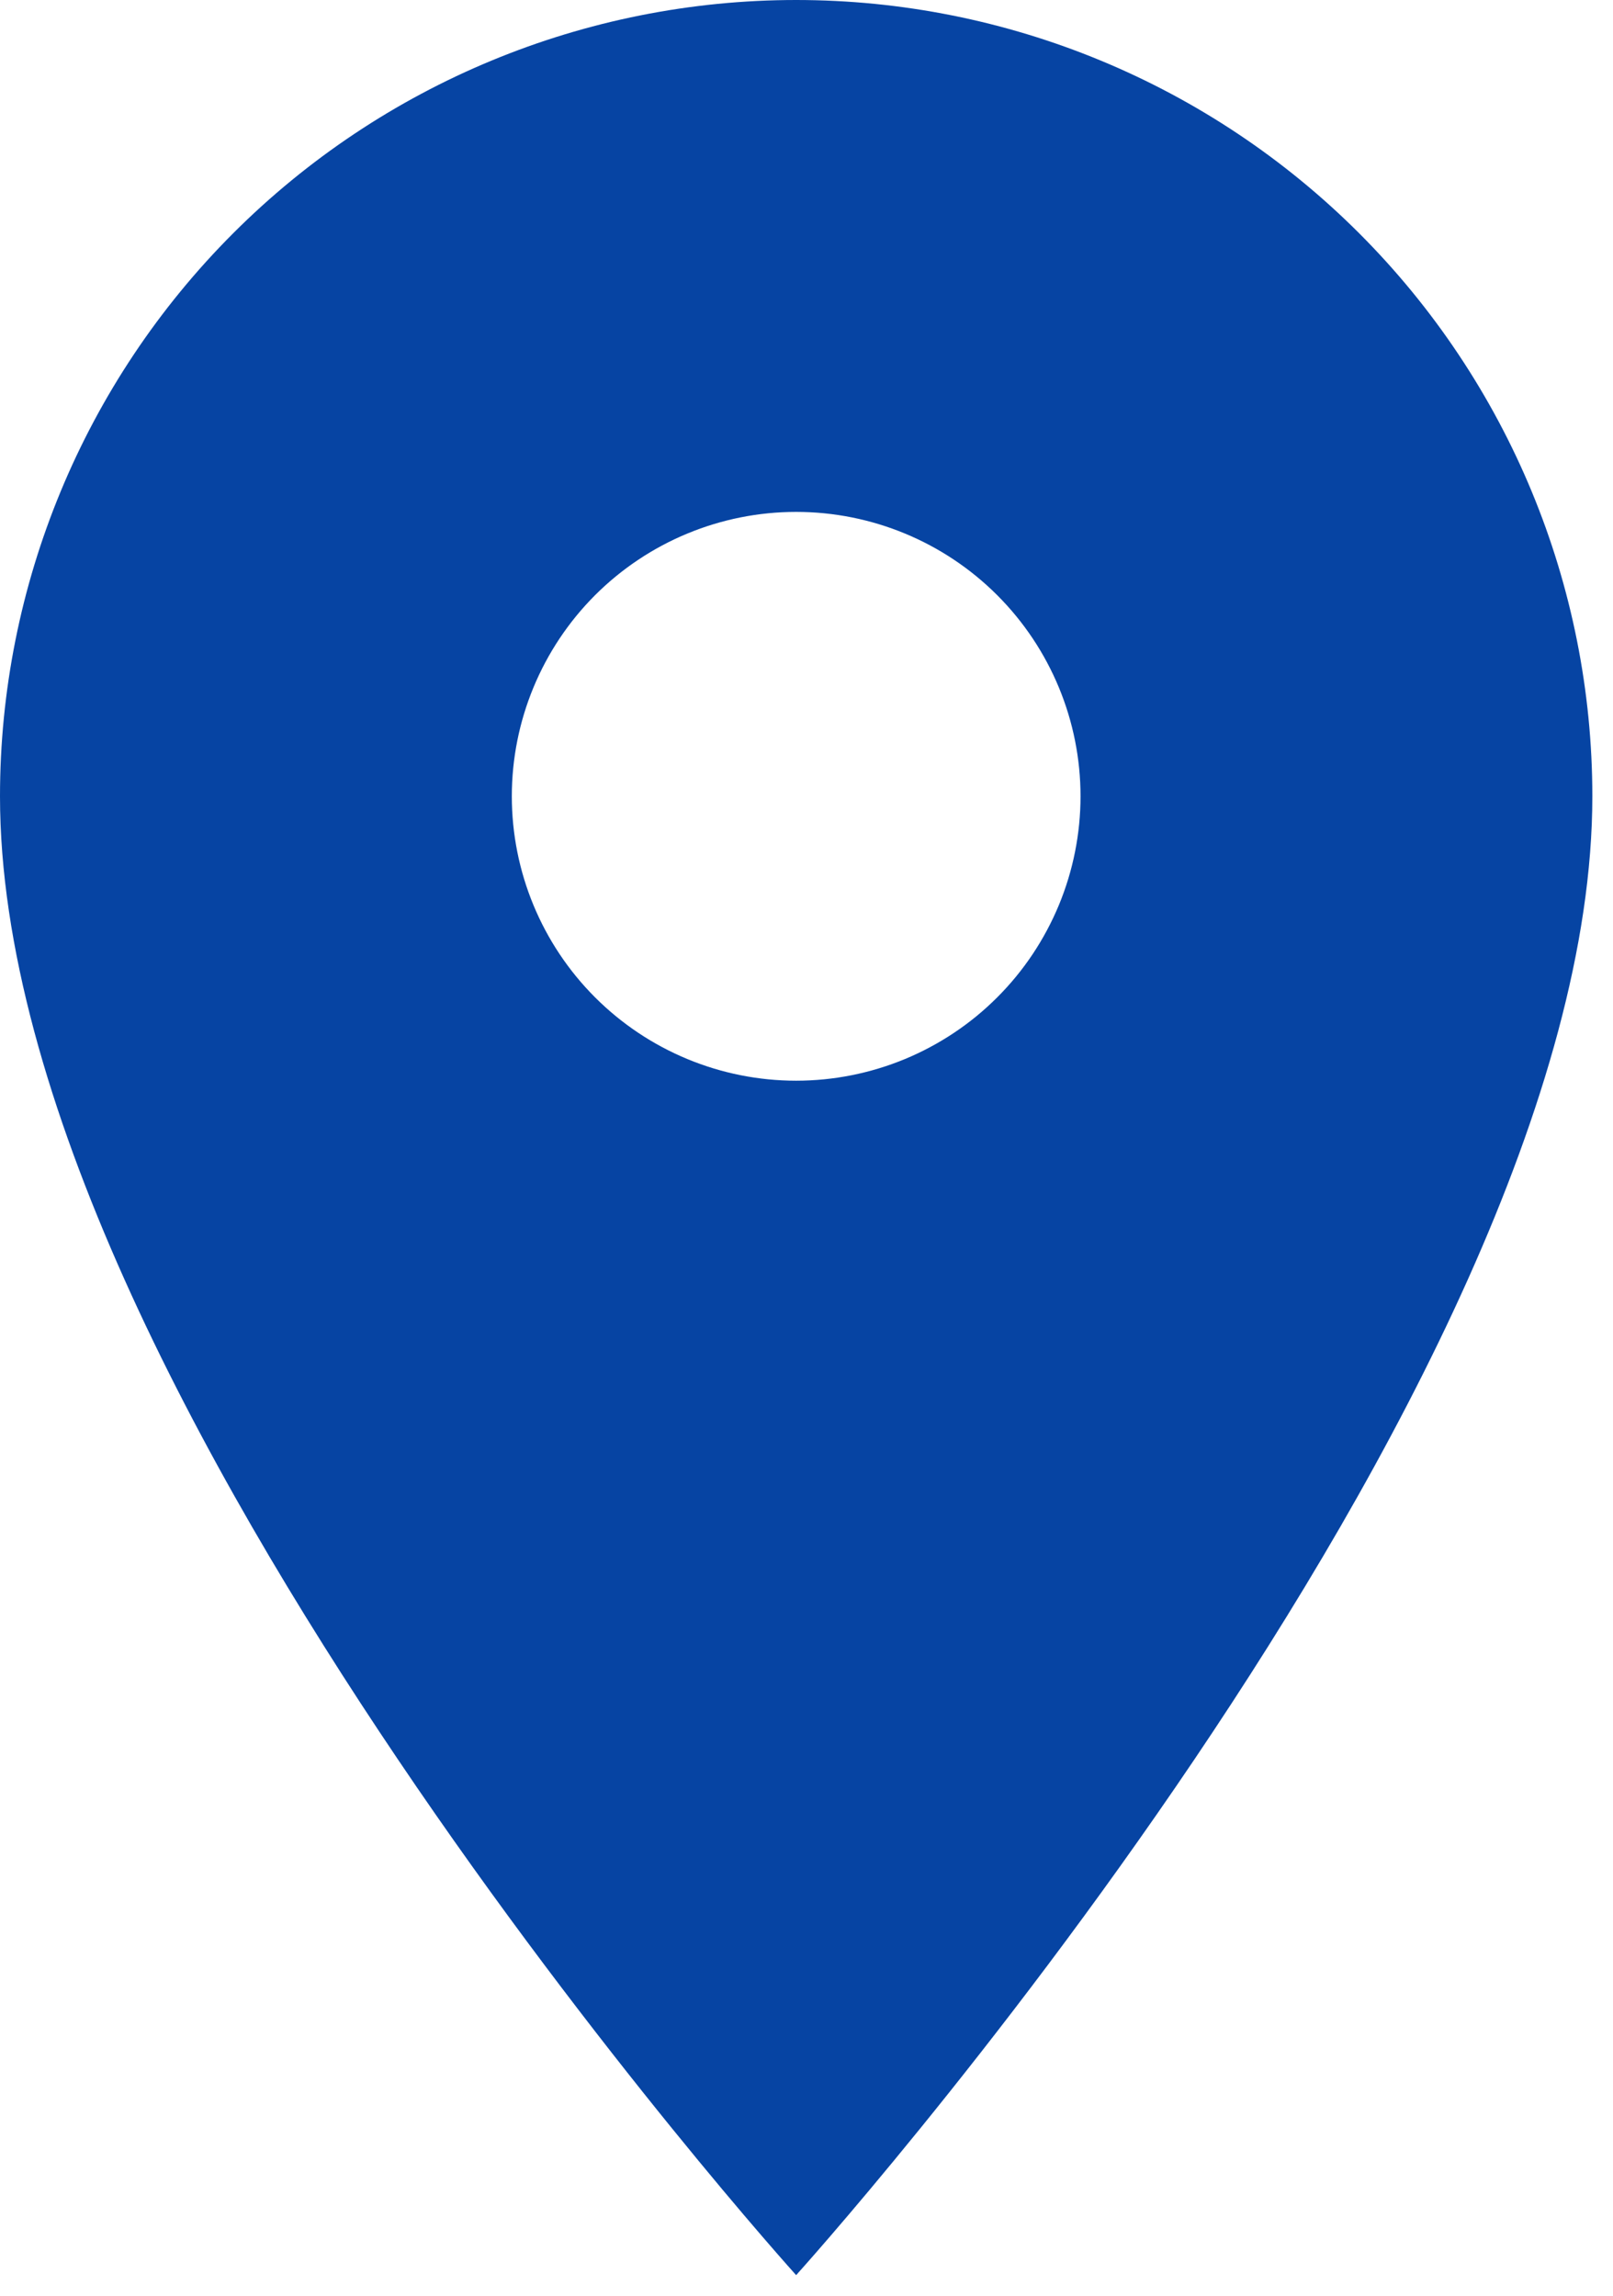 <svg width="26" height="37" viewBox="0 0 26 37" fill="none" xmlns="http://www.w3.org/2000/svg">
<path d="M12.833 17.417C11.618 17.417 10.452 16.934 9.592 16.074C8.733 15.215 8.25 14.049 8.25 12.833C8.25 11.618 8.733 10.452 9.592 9.592C10.452 8.733 11.618 8.25 12.833 8.25C14.049 8.25 15.215 8.733 16.074 9.592C16.934 10.452 17.417 11.618 17.417 12.833C17.417 13.435 17.298 14.031 17.068 14.587C16.837 15.143 16.5 15.649 16.074 16.074C15.649 16.5 15.143 16.837 14.587 17.068C14.031 17.298 13.435 17.417 12.833 17.417ZM12.833 0C9.43 0 6.166 1.352 3.759 3.759C1.352 6.166 0 9.43 0 12.833C0 22.458 12.833 36.667 12.833 36.667C12.833 36.667 25.667 22.458 25.667 12.833C25.667 9.43 24.315 6.166 21.908 3.759C19.501 1.352 16.237 0 12.833 0Z" fill="#0644A3"/>
</svg>

